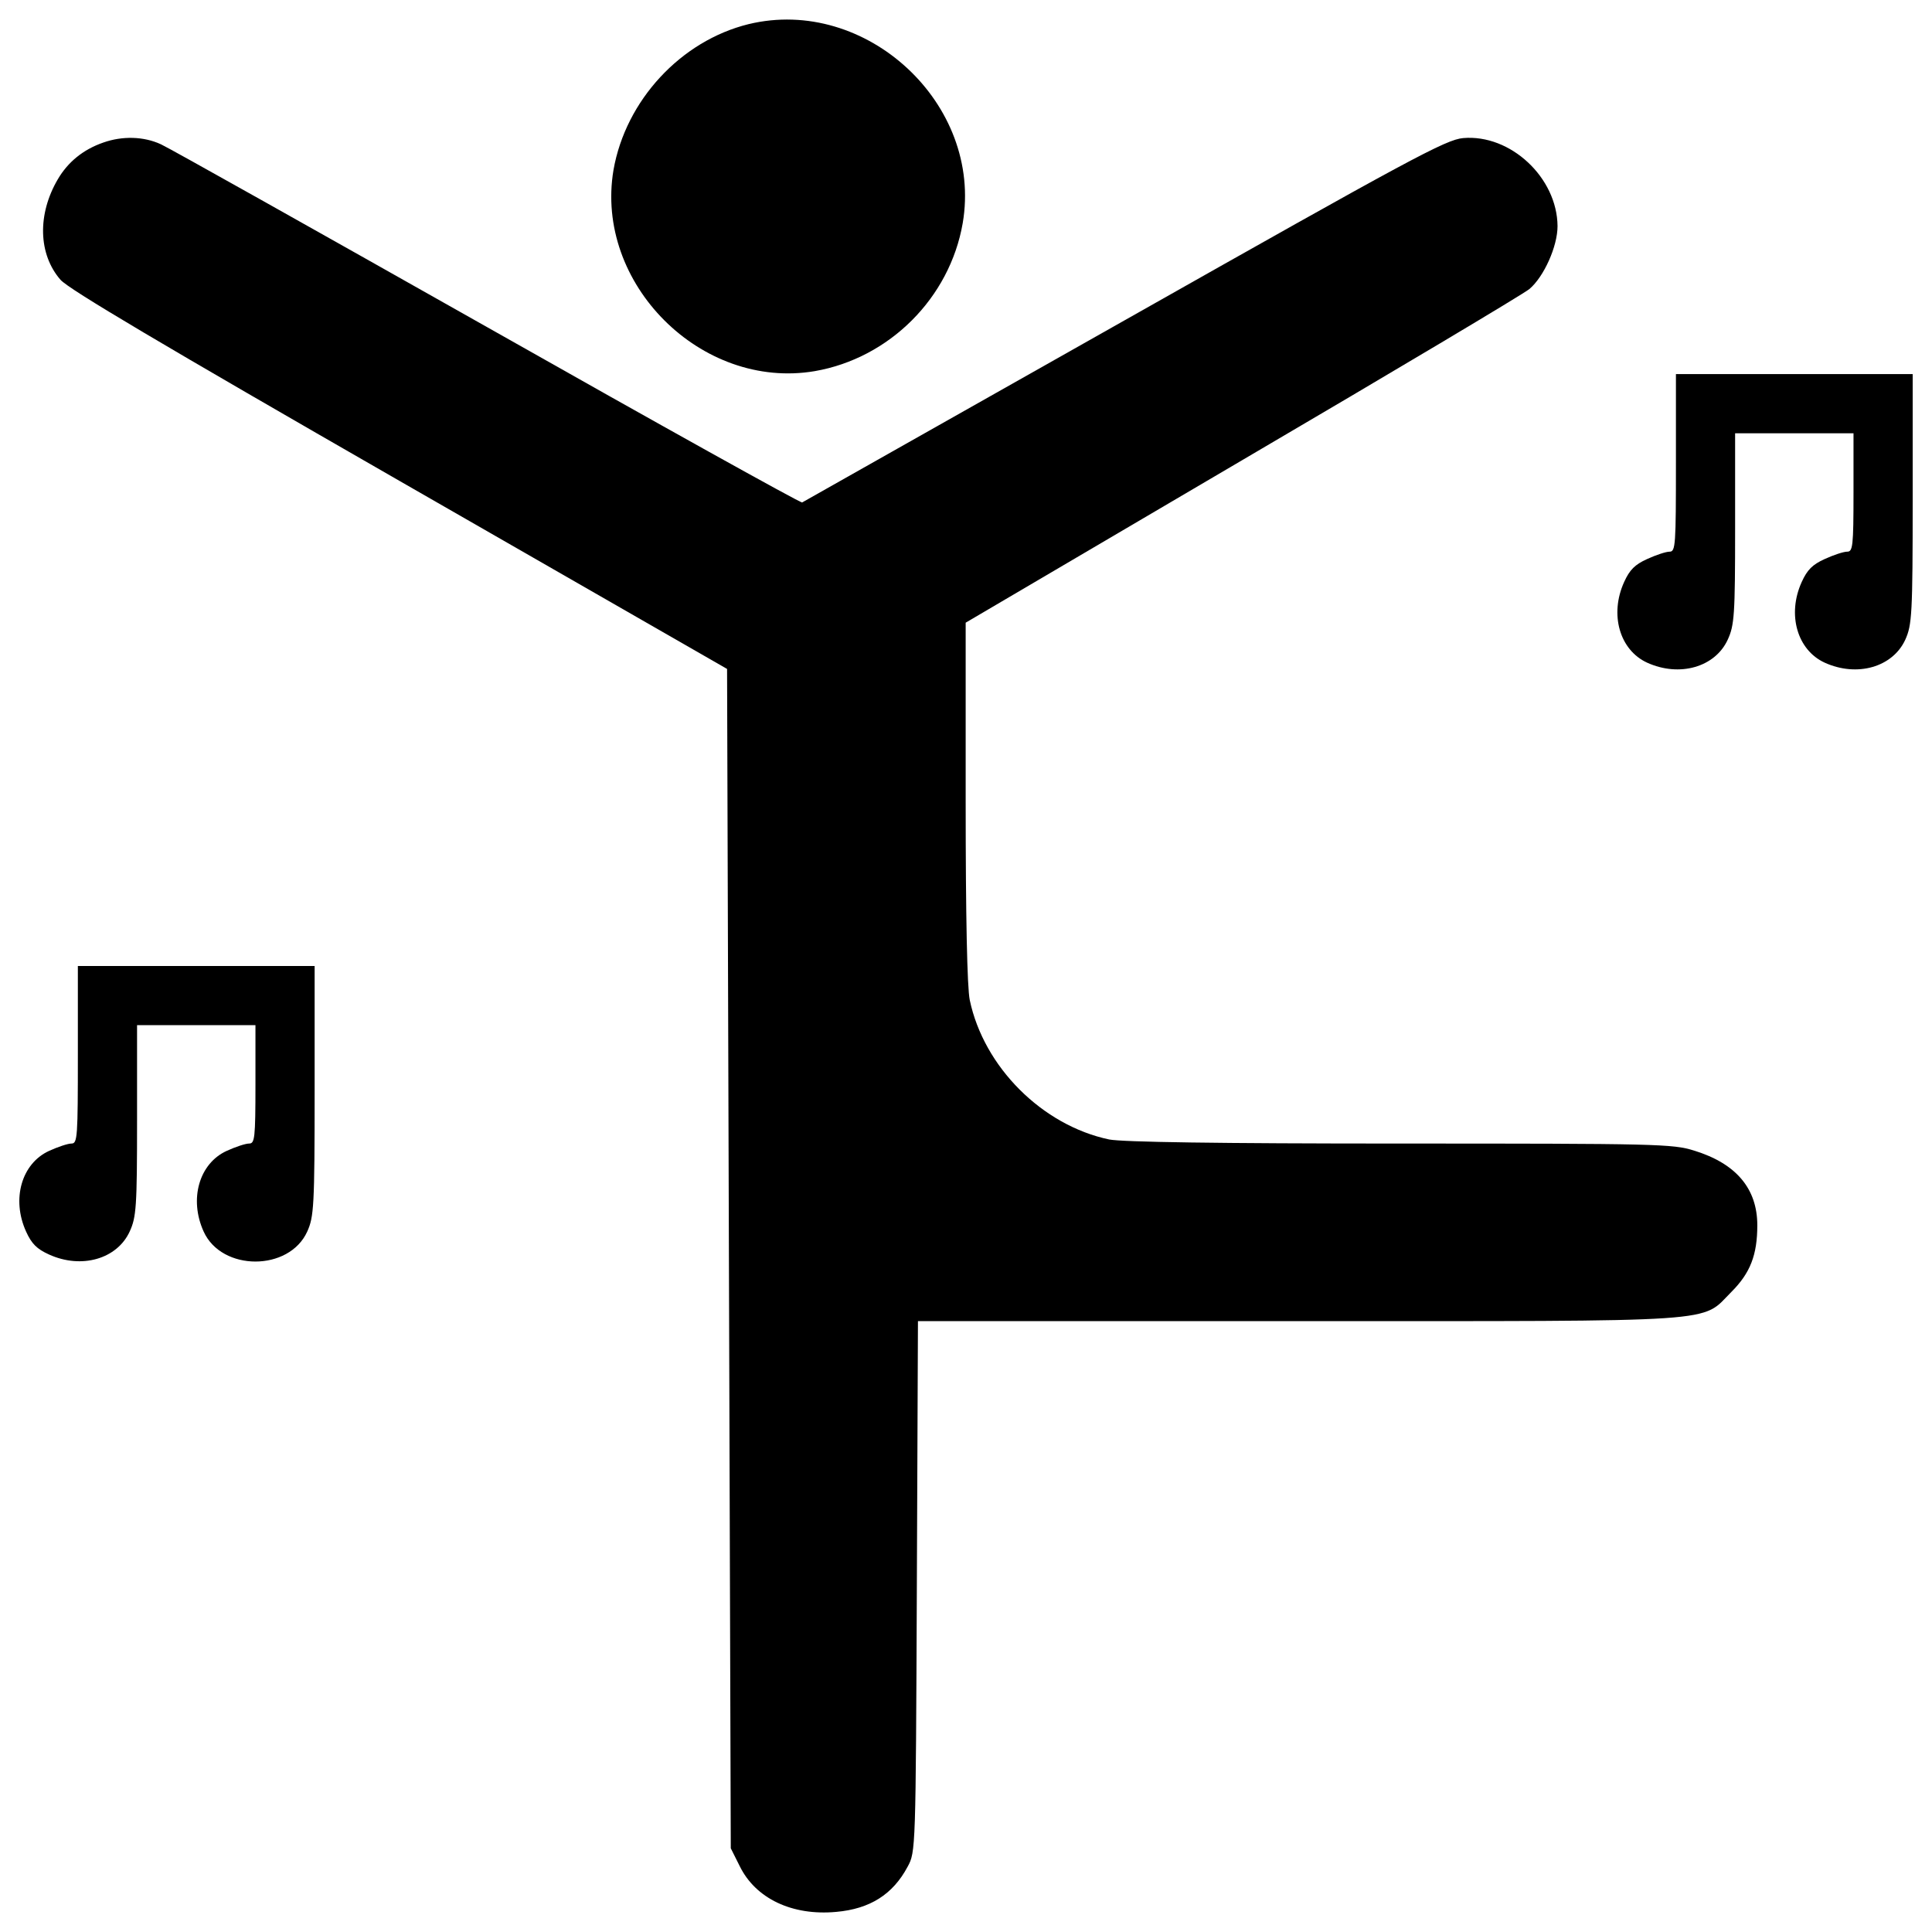 <svg xmlns="http://www.w3.org/2000/svg" xmlns:xlink="http://www.w3.org/1999/xlink" x="0px" y="0px" viewBox="0 0 1000 1000" xml:space="preserve"><g><g transform="translate(0,512) scale(0.1,-0.1)"><path d="M3874.4,4995c-350.4-86.2-635.7-394.4-698.9-754.4C3076,3652.8,3629.3,3099.4,4217.1,3199c386.8,67,698.9,379.1,765.9,765.9C5088.3,4581.4,4483.3,5142.4,3874.4,4995z"></path><path d="M535.1,4382.3c-105.3-36.4-183.8-101.5-235.5-189.6C192.4,4010.8,198.1,3804,313,3671.9c44-49.8,518.9-331.2,1755.8-1041.6l1694.5-972.7l9.6-3052.1l9.6-3052.1l46-91.9c82.3-168.5,271.9-258.5,499.7-237.4c174.2,15.3,292.9,90,369.5,233.6c42.1,76.6,42.1,86.2,47.9,1449.5l5.7,1374.7h1966.4c2228.7,0,2083.2-9.6,2244.1,151.3c97.6,97.6,134,191.5,134,344.6c0,189.6-109.1,319.8-327.4,386.8c-109.2,34.5-193.4,36.4-1520.3,36.4c-949.7,0-1438,7.7-1506.9,21.1c-346.6,72.8-649.1,375.3-721.8,721.9c-13.4,65.1-21.1,427-21.1,1028.2V1897l1430.3,840.6c786.9,461.4,1455.2,859.7,1487.7,886.5c74.7,63.2,145.5,220.2,145.5,325.5c-1.9,250.8-243.2,476.8-488.3,455.7c-90-7.7-270-105.3-1753.9-944c-909.5-513.1-1660-938.2-1667.7-942c-7.7-3.8-741,404-1627.5,905.7C1636.1,3926.6,876,4353.6,833.8,4372.7C743.8,4414.8,632.8,4416.8,535.1,4382.3z"></path><path d="M8674.6,2724.1c0-425.1-1.9-459.5-32.6-459.5c-19.2,0-70.8-17.2-116.8-38.3c-63.2-28.7-90-55.5-118.7-118.7c-76.6-168.5-23-352.3,118.7-417.4c168.5-76.6,352.3-23,417.4,118.7c34.5,74.7,38.3,128.3,38.3,576.3v492.1h306.4h306.4V2571c0-279.6-3.8-306.4-32.6-306.4c-19.1,0-70.8-17.2-116.8-38.3c-63.2-28.7-90-55.5-118.7-118.7c-76.6-168.5-23-352.3,118.7-417.4c168.5-76.6,352.3-23,417.4,118.7c34.5,76.6,38.3,130.2,38.3,729.5v645.3h-612.7h-612.7V2724.1z"></path><path d="M403-339.4c0-425-1.9-459.5-32.6-459.5c-19.2,0-70.8-17.2-116.8-38.3C112-902.3,58.4-1086.2,135-1254.6c28.7-63.2,55.5-90,118.7-118.7c168.5-76.6,352.3-23,417.4,118.7c34.5,74.7,38.3,128.3,38.3,576.3v492.1h306.4h306.4v-306.3c0-279.6-3.8-306.4-32.6-306.4c-19.1,0-70.8-17.2-116.8-38.3c-141.7-65.1-195.3-248.9-118.7-417.4c93.8-206.8,442.3-206.8,536.1,0c34.5,76.6,38.3,130.2,38.3,729.5v645.2h-612.7H403V-339.4z"></path></g></g></svg>